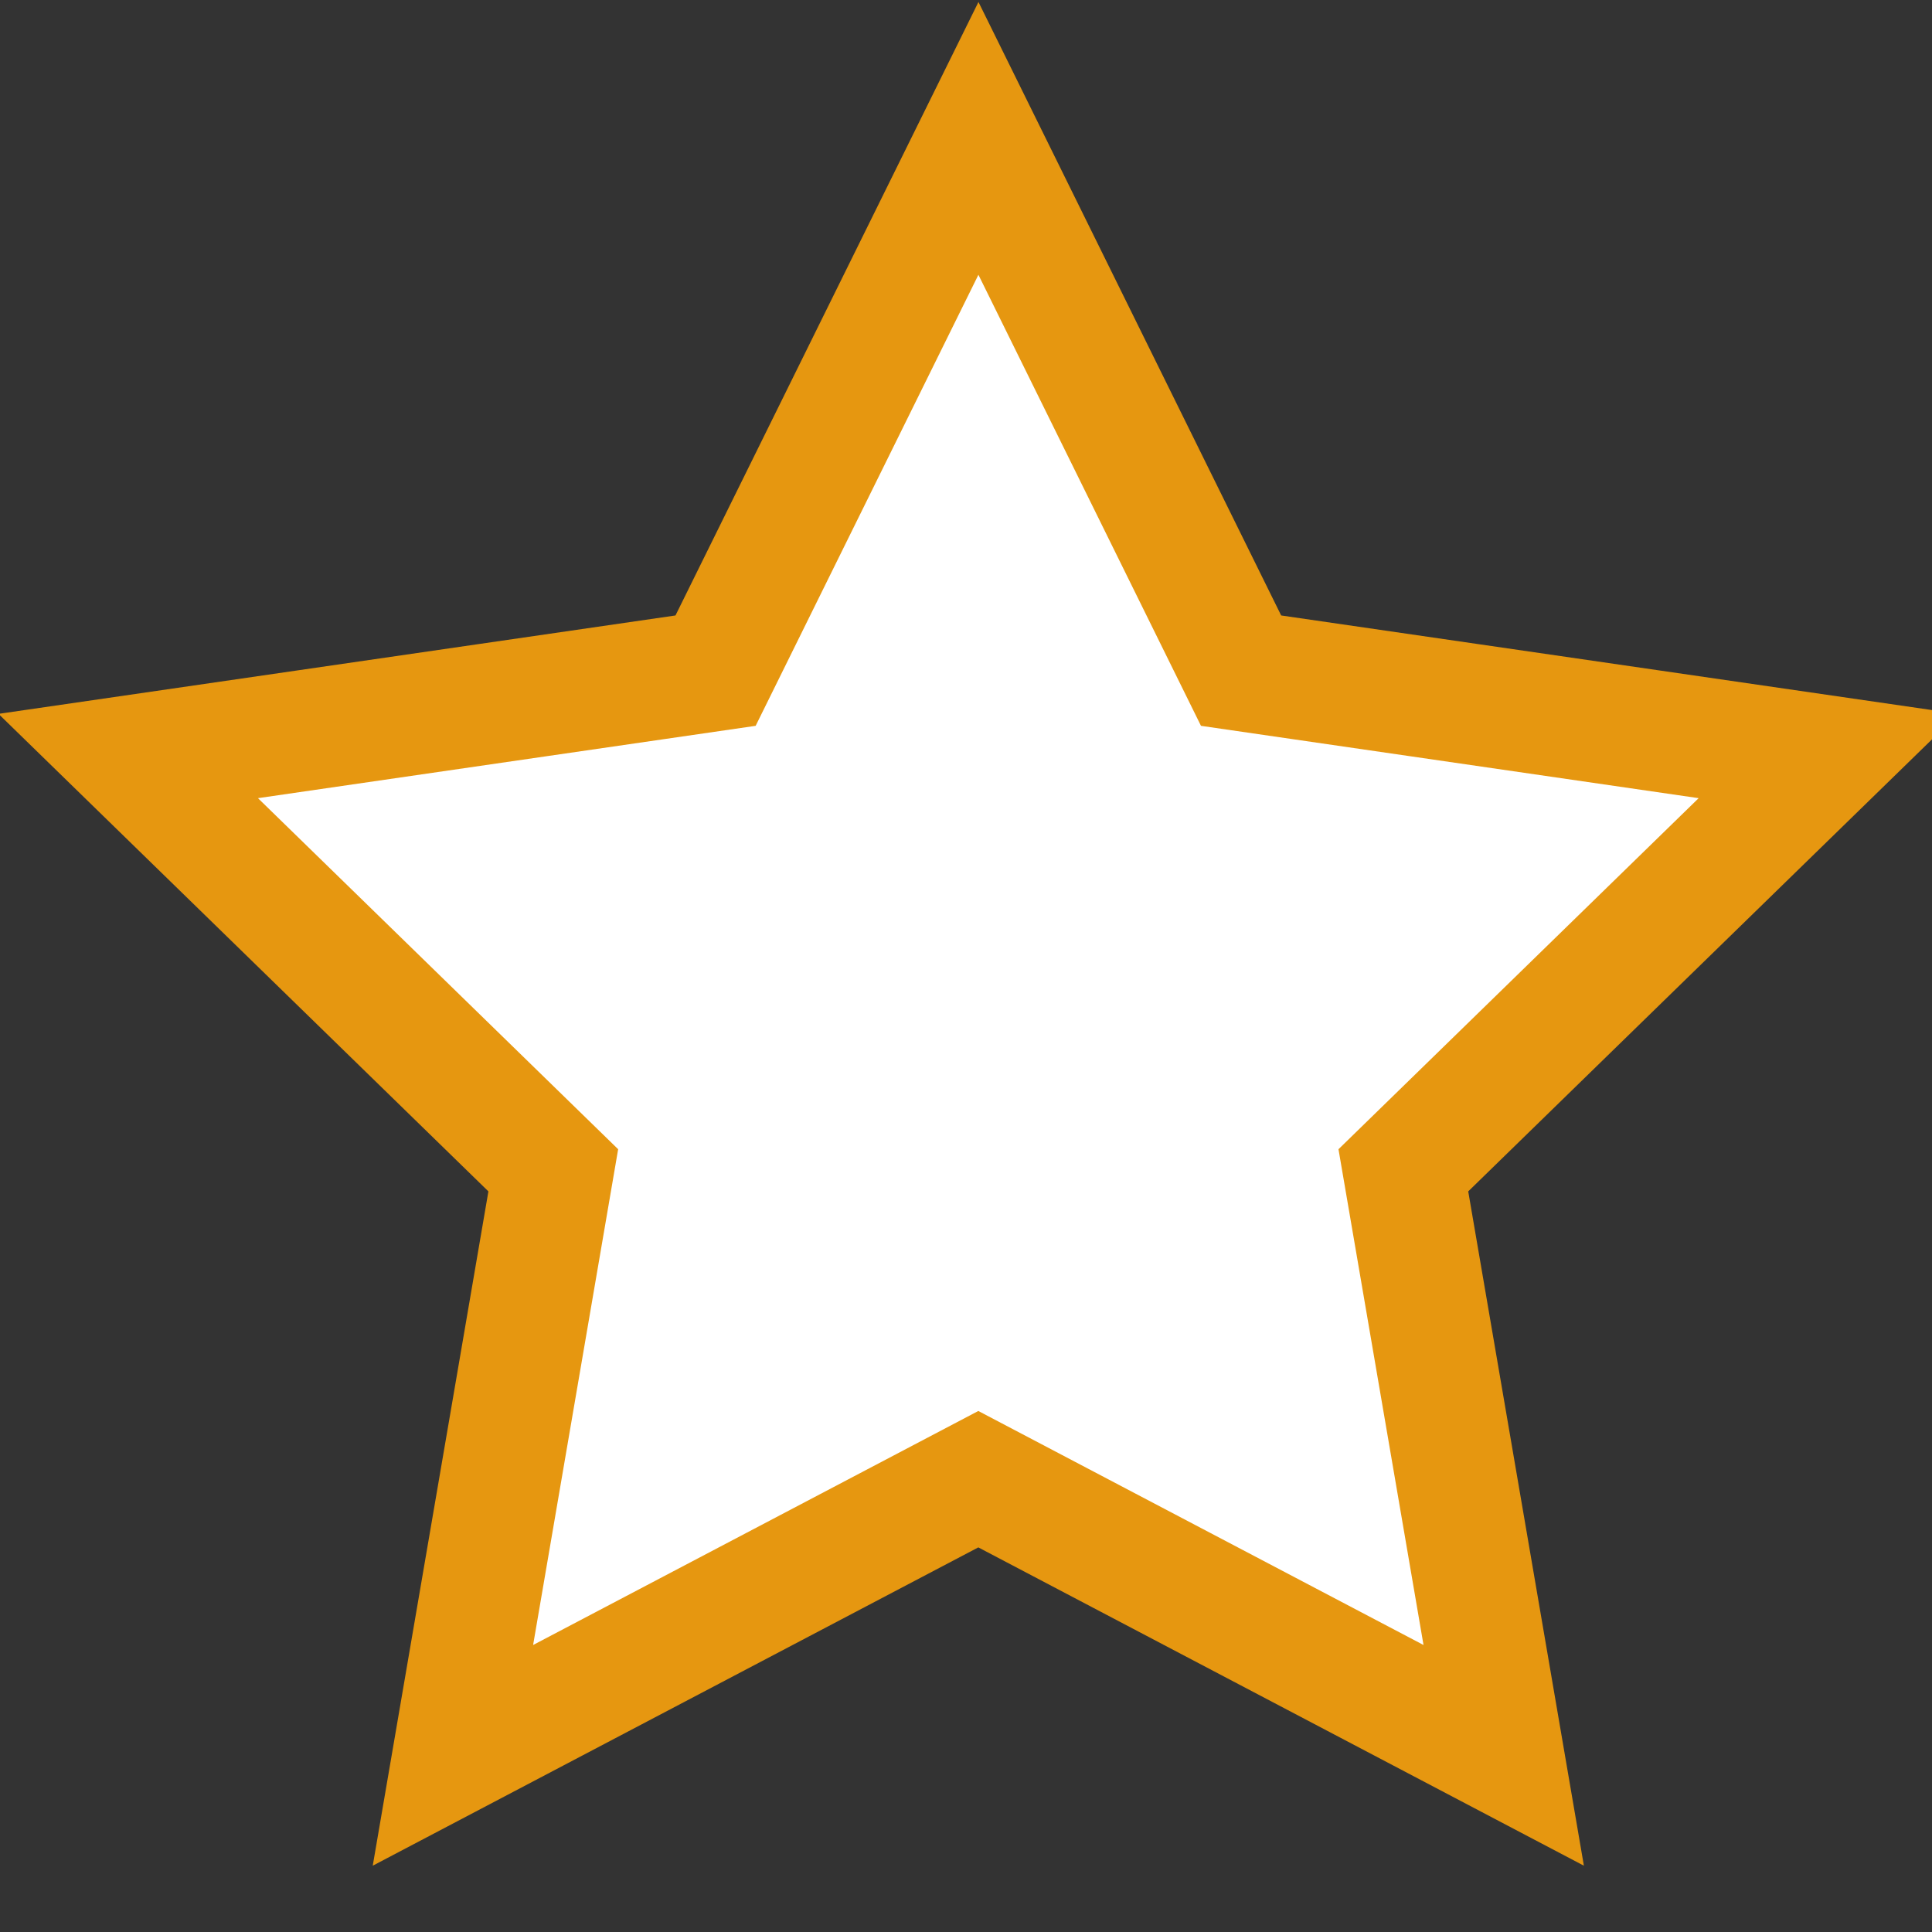 <?xml version="1.0" encoding="UTF-8"?><svg xmlns="http://www.w3.org/2000/svg" width="16" height="16"><rect width="100%" height="100%" fill="#333333" stroke="none"/><path d="M8.103 1.146l2.175 4.408 4.864.707-3.52 3.431.831 4.845-4.351-2.287-4.351 2.287.831-4.845-3.52-3.431 4.864-.707z" fill="#fff" stroke="#e69710" stroke-width="1"/></svg>